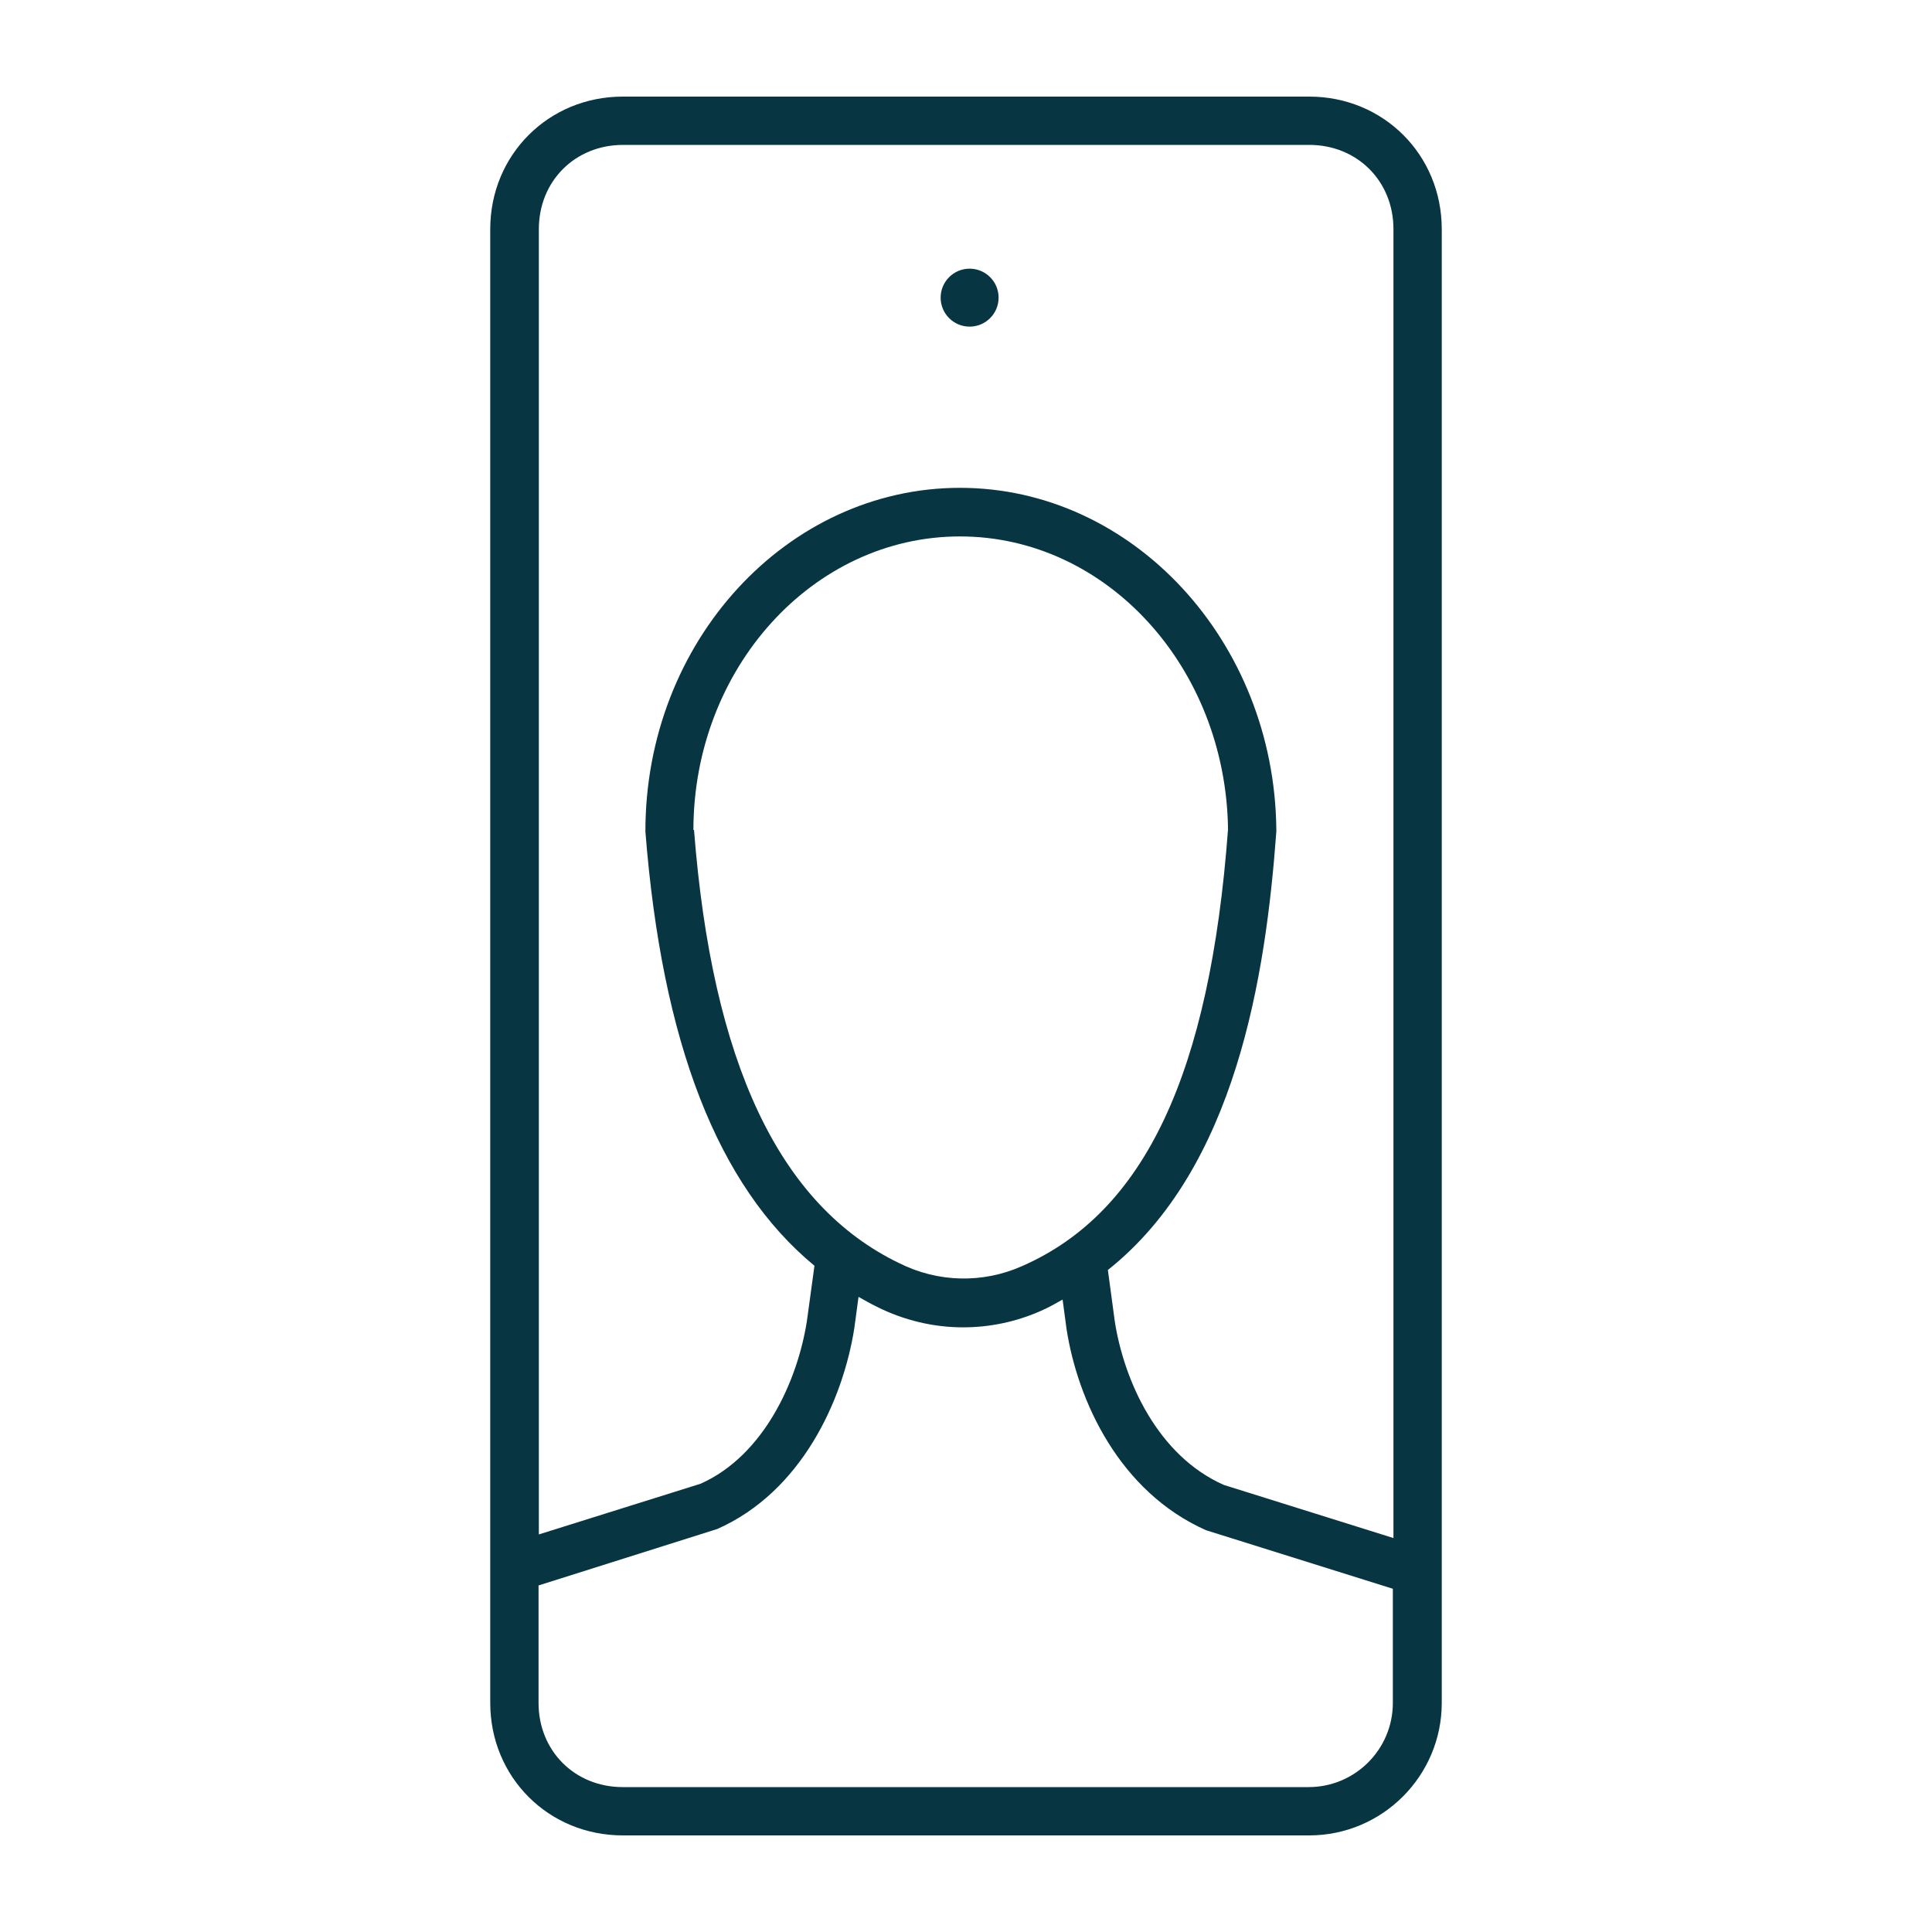 <?xml version="1.0" encoding="UTF-8"?><svg id="Icons_Artboards" xmlns="http://www.w3.org/2000/svg" viewBox="0 0 64 64"><defs><style>.cls-1{fill:#073542;}</style></defs><path class="cls-1" d="M43.37,3.2H20.63c-2.46,0-4.39,1.93-4.39,4.39V56.41c0,2.46,1.93,4.39,4.39,4.39h22.74c2.42,0,4.39-1.97,4.39-4.39V7.59c0-2.46-1.93-4.39-4.39-4.39Zm-22.74,1.6h22.74c1.59,0,2.79,1.2,2.79,2.79V50.95l-5.62-1.76c-2.19-.97-3.3-3.44-3.61-5.41l-.23-1.71c4.24-3.37,5.23-9.74,5.58-14.52,0-.02,0-.04,0-.07-.06-6.24-4.76-11.32-10.48-11.32s-10.43,5.08-10.42,11.39c.55,6.99,2.39,11.73,5.6,14.38l-.25,1.83c-.31,1.98-1.42,4.45-3.52,5.39l-5.36,1.68V7.59c0-1.59,1.2-2.79,2.79-2.79Zm2.34,22.7c0-5.36,3.96-9.73,8.83-9.73s8.81,4.35,8.88,9.7c-.6,8.09-2.76,12.69-6.82,14.47-1.3,.58-2.79,.55-4.08-.1-3.97-1.92-6.19-6.63-6.79-14.35Zm20.4,31.7H20.63c-1.59,0-2.79-1.2-2.79-2.79v-3.89l5.92-1.87c2.78-1.23,4.16-4.24,4.54-6.65l.14-1.04c.2,.11,.4,.23,.61,.33,.9,.45,1.88,.68,2.85,.68,.88,0,1.76-.18,2.59-.55,.25-.11,.48-.24,.71-.37l.13,.97c.37,2.4,1.76,5.4,4.62,6.67l6.19,1.94v3.78c0,1.54-1.25,2.79-2.79,2.79Z"/><circle class="cls-1" cx="32.12" cy="9.86" r=".96"/></svg>